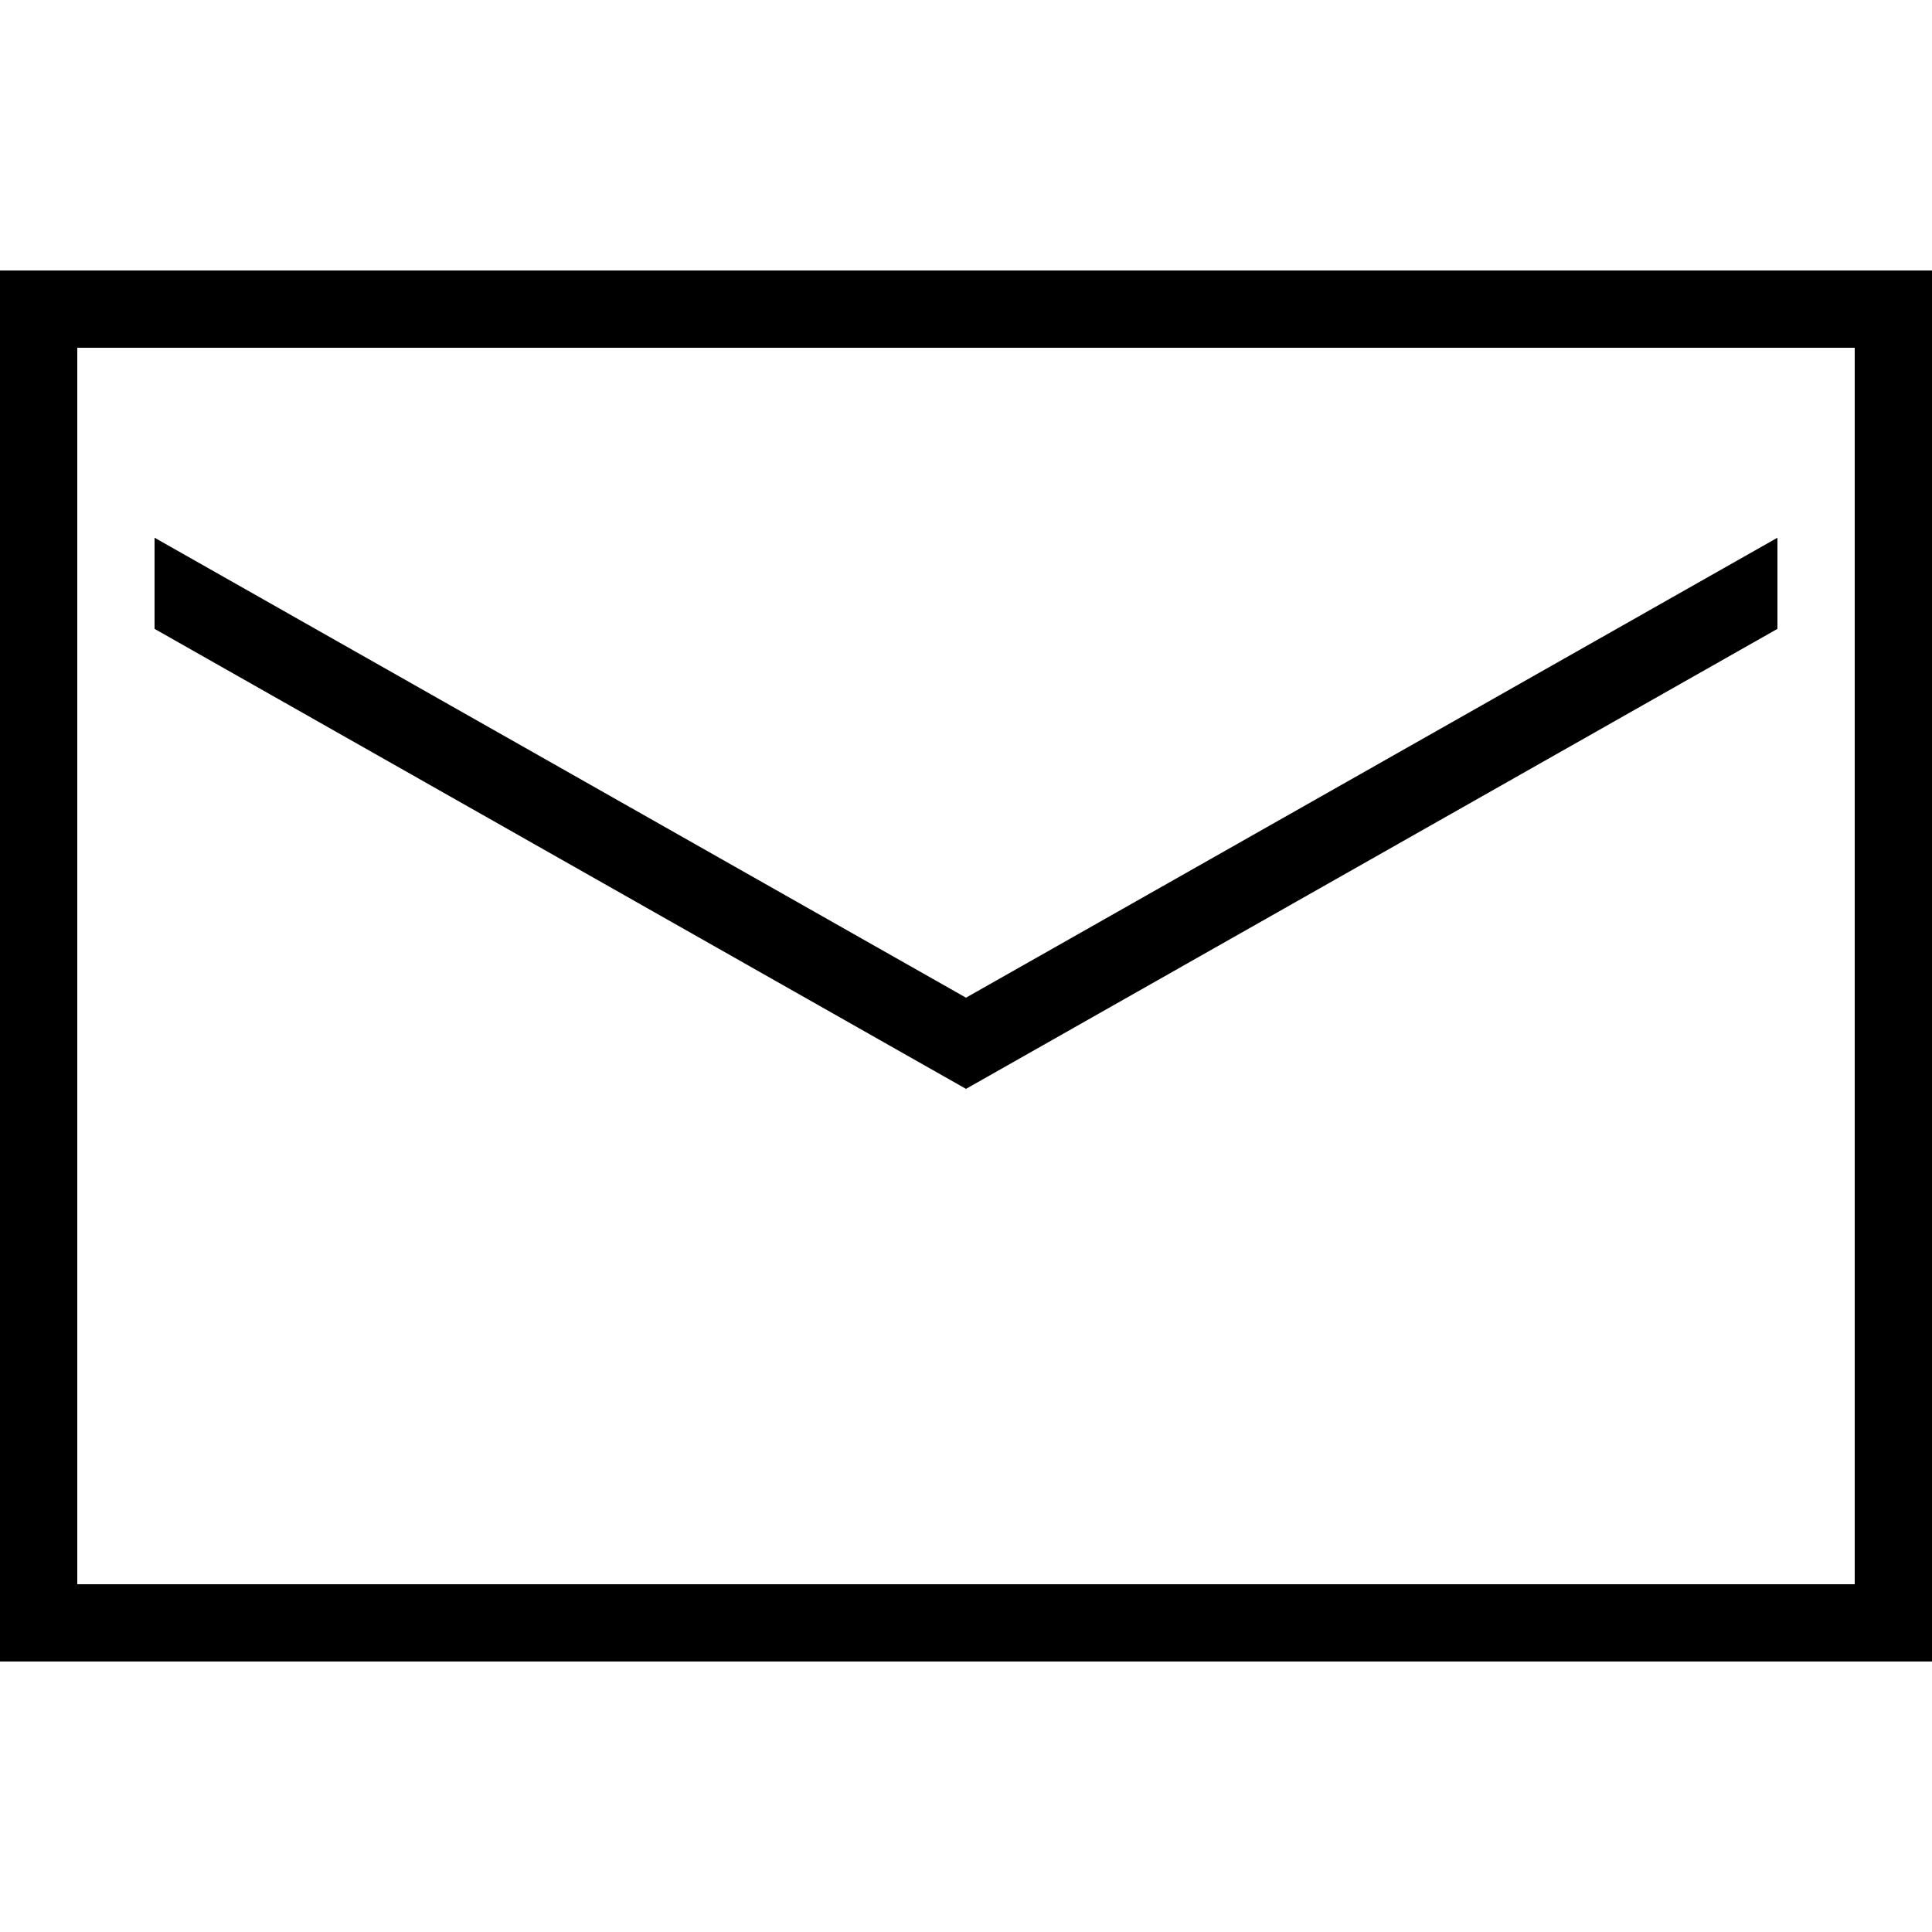 <?xml version="1.0" encoding="iso-8859-1"?>
<!-- Generator: Adobe Illustrator 21.1.0, SVG Export Plug-In . SVG Version: 6.00 Build 0)  -->
<svg version="1.1" id="Layer_1" xmlns="http://www.w3.org/2000/svg" xmlns:xlink="http://www.w3.org/1999/xlink" x="0px" y="0px"
	 viewBox="0 0 50 50" style="enable-background:new 0 0 50 50;" xml:space="preserve">
<rect x="1" y="8" style="fill:none;stroke:#000000;stroke-width:2;stroke-miterlimit:10;" width="48" height="34"/>
<polygon points="4,13.916 4,16.275 25,28.18 46,16.275 46,13.916 25,25.82 "/>
</svg>
